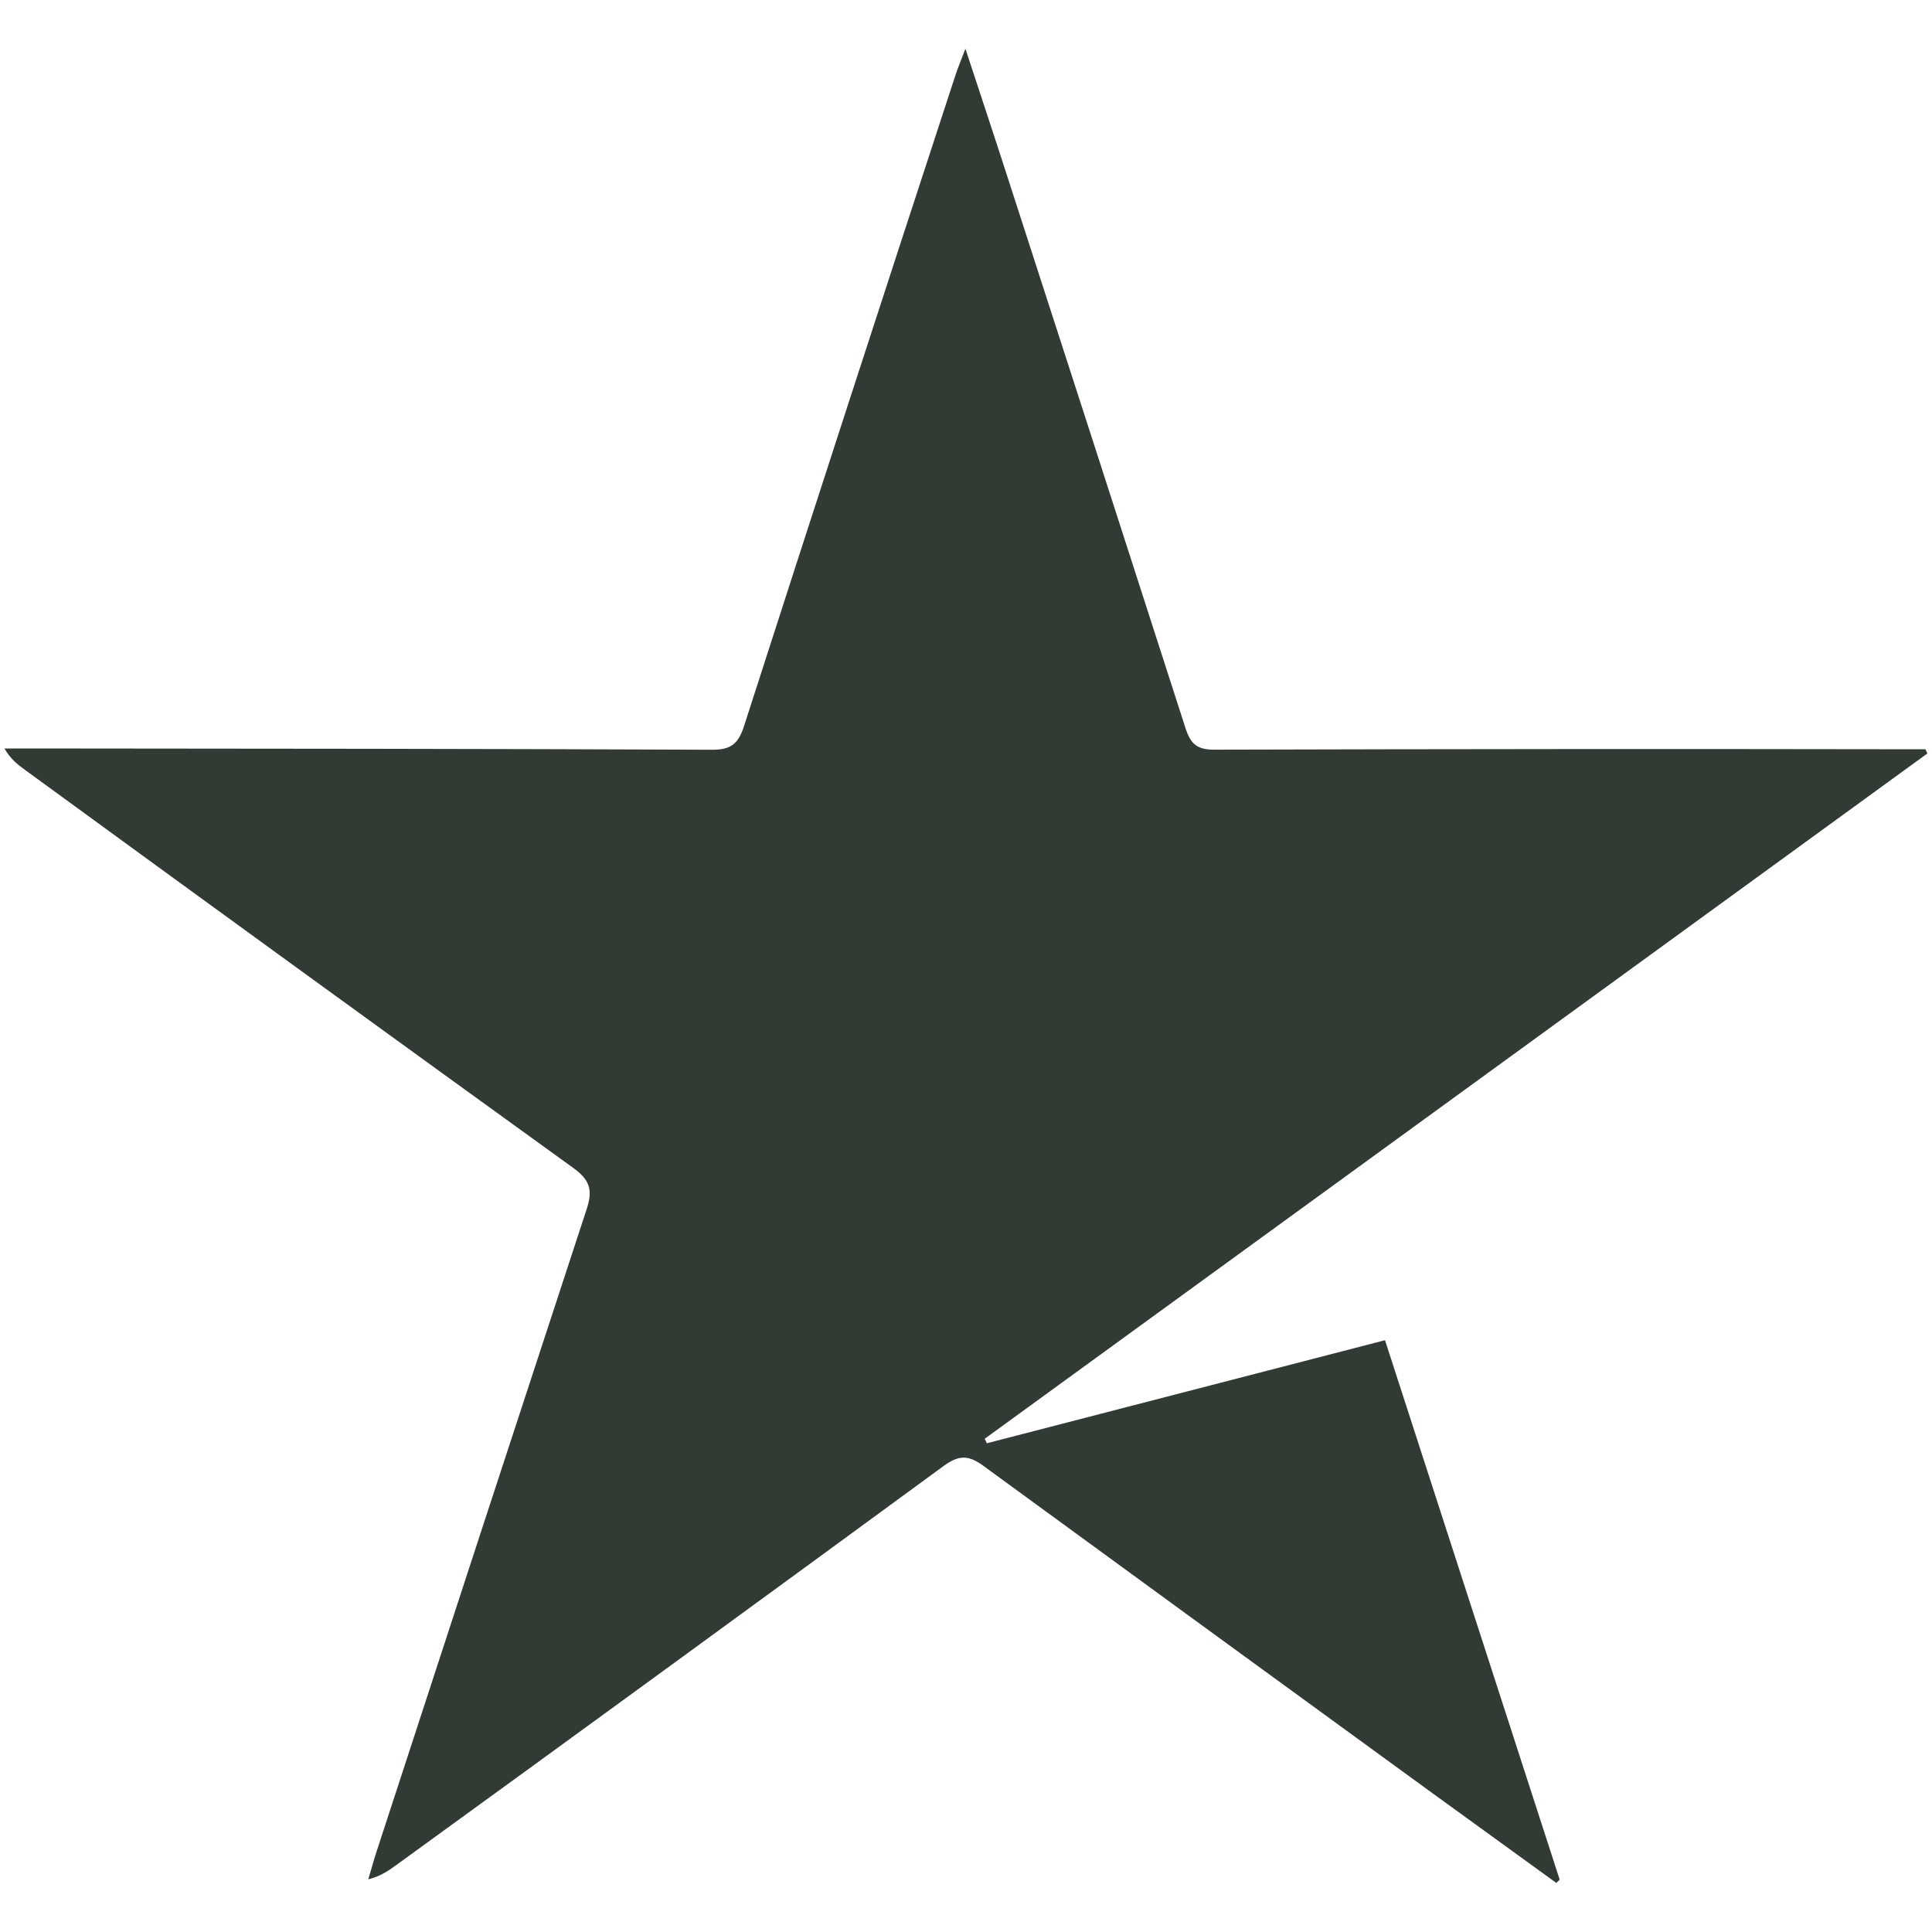 <svg version="1.0" preserveAspectRatio="xMidYMid meet" height="100" viewBox="0 0 75 75" zoomAndPan="magnify" width="100" xmlns:xlink="http://www.w3.org/1999/xlink" xmlns="http://www.w3.org/2000/svg"><defs><clipPath id="5c6800e9d2"><path clip-rule="nonzero" d="M 0.168 1.895 L 75 1.895 L 75 73.145 L 0.168 73.145 Z M 0.168 1.895"></path></clipPath></defs><g clip-path="url(#5c6800e9d2)"><path fill-rule="nonzero" fill-opacity="1" d="M 60.414 73.094 C 58.766 71.898 57.113 70.703 55.465 69.508 C 49.695 65.312 43.934 61.109 38.172 56.902 C 37.578 56.465 37.203 56.492 36.625 56.914 C 29.555 62.094 22.469 67.262 15.371 72.41 C 15.07 72.629 14.758 72.84 14.297 72.957 C 14.402 72.605 14.496 72.254 14.609 71.906 C 17.324 63.578 20.047 55.254 22.777 46.93 C 23.027 46.172 22.879 45.793 22.25 45.336 C 15.141 40.203 8.047 35.051 0.965 29.883 C 0.684 29.68 0.41 29.469 0.172 29.055 C 0.477 29.055 0.777 29.055 1.082 29.055 C 9.934 29.062 18.785 29.066 27.637 29.105 C 28.367 29.109 28.656 28.883 28.879 28.199 C 31.59 19.781 34.32 11.375 37.074 2.969 C 37.172 2.664 37.297 2.367 37.477 1.891 C 37.969 3.391 38.414 4.723 38.848 6.059 C 41.246 13.461 43.641 20.867 46.023 28.273 C 46.227 28.898 46.484 29.105 47.152 29.102 C 56.059 29.078 64.965 29.07 73.871 29.086 L 74.746 29.086 L 74.82 29.25 L 38.227 55.852 L 38.309 56.027 L 53.766 52.027 C 56.043 59.062 58.297 66.016 60.547 72.969 Z M 60.414 73.094" fill="#313b33"></path></g></svg>